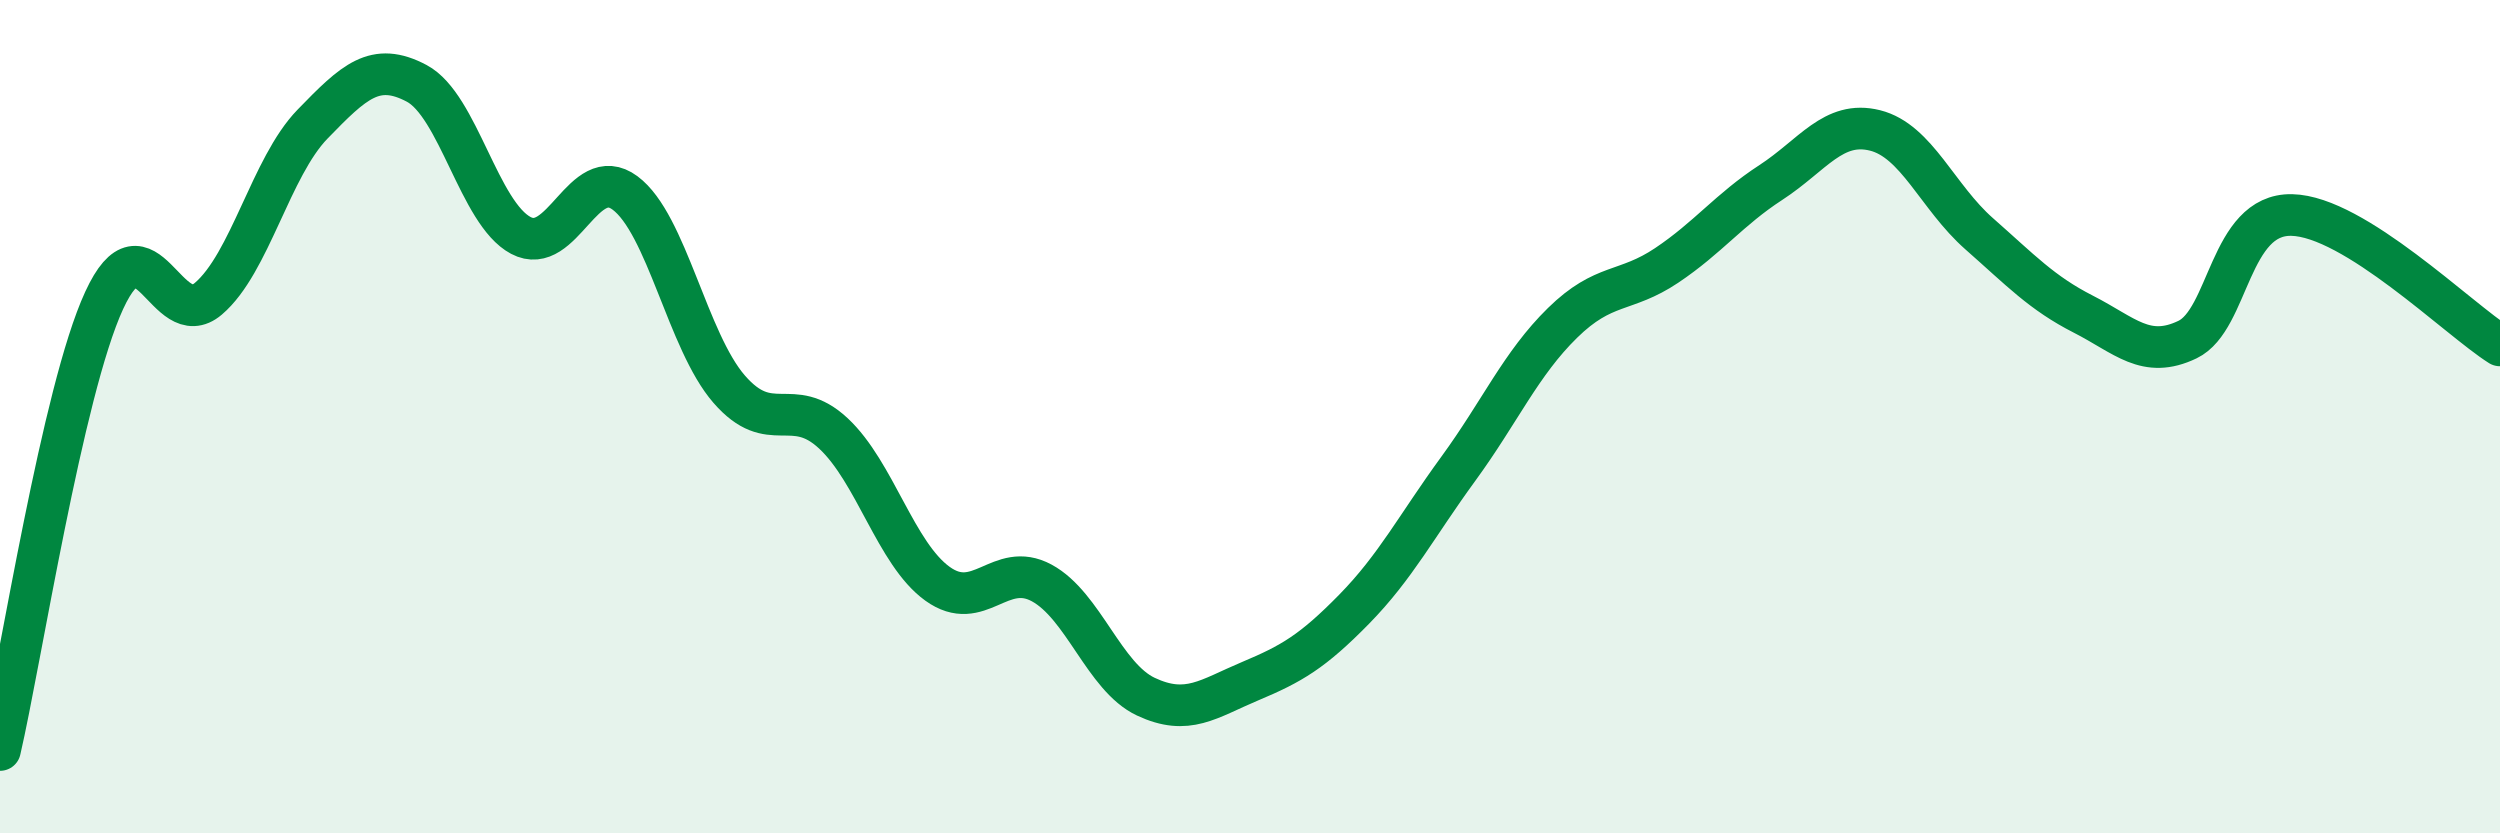 
    <svg width="60" height="20" viewBox="0 0 60 20" xmlns="http://www.w3.org/2000/svg">
      <path
        d="M 0,18 C 0.5,15.84 1.5,9.38 2.5,7.21 C 3.5,5.04 4,8.02 5,7.17 C 6,6.32 6.5,4.01 7.5,2.98 C 8.5,1.95 9,1.47 10,2 C 11,2.53 11.5,5.12 12.5,5.65 C 13.5,6.18 14,3.89 15,4.63 C 16,5.37 16.5,8.19 17.5,9.34 C 18.5,10.49 19,9.47 20,10.4 C 21,11.33 21.5,13.29 22.5,14.01 C 23.5,14.73 24,13.45 25,13.99 C 26,14.53 26.5,16.25 27.5,16.72 C 28.5,17.19 29,16.77 30,16.35 C 31,15.93 31.5,15.64 32.5,14.62 C 33.5,13.6 34,12.62 35,11.25 C 36,9.88 36.5,8.73 37.5,7.75 C 38.5,6.77 39,7.04 40,6.37 C 41,5.7 41.5,5.03 42.5,4.38 C 43.5,3.73 44,2.88 45,3.13 C 46,3.38 46.5,4.73 47.5,5.61 C 48.5,6.49 49,7.03 50,7.54 C 51,8.05 51.5,8.63 52.5,8.15 C 53.5,7.67 53.5,5.13 55,5.16 C 56.5,5.19 59,7.66 60,8.29L60 20L0 20Z"
        fill="#008740"
        opacity="0.1"
        stroke-linecap="round"
        stroke-linejoin="round"
      />
      <path
        d="M 0,18 C 0.5,15.84 1.5,9.38 2.5,7.21 C 3.5,5.04 4,8.02 5,7.17 C 6,6.32 6.5,4.01 7.5,2.98 C 8.5,1.95 9,1.47 10,2 C 11,2.53 11.5,5.12 12.5,5.65 C 13.5,6.18 14,3.89 15,4.63 C 16,5.37 16.5,8.19 17.5,9.34 C 18.5,10.49 19,9.47 20,10.4 C 21,11.33 21.5,13.29 22.5,14.01 C 23.5,14.73 24,13.45 25,13.99 C 26,14.53 26.5,16.25 27.5,16.72 C 28.5,17.19 29,16.77 30,16.35 C 31,15.93 31.5,15.64 32.5,14.62 C 33.5,13.6 34,12.62 35,11.25 C 36,9.88 36.5,8.73 37.5,7.75 C 38.5,6.77 39,7.04 40,6.37 C 41,5.7 41.5,5.03 42.5,4.38 C 43.5,3.73 44,2.88 45,3.13 C 46,3.38 46.5,4.73 47.5,5.61 C 48.5,6.49 49,7.03 50,7.54 C 51,8.05 51.5,8.63 52.5,8.15 C 53.5,7.67 53.5,5.13 55,5.16 C 56.5,5.19 59,7.66 60,8.29"
        stroke="#008740"
        stroke-width="1"
        fill="none"
        stroke-linecap="round"
        stroke-linejoin="round"
      />
    </svg>
  
